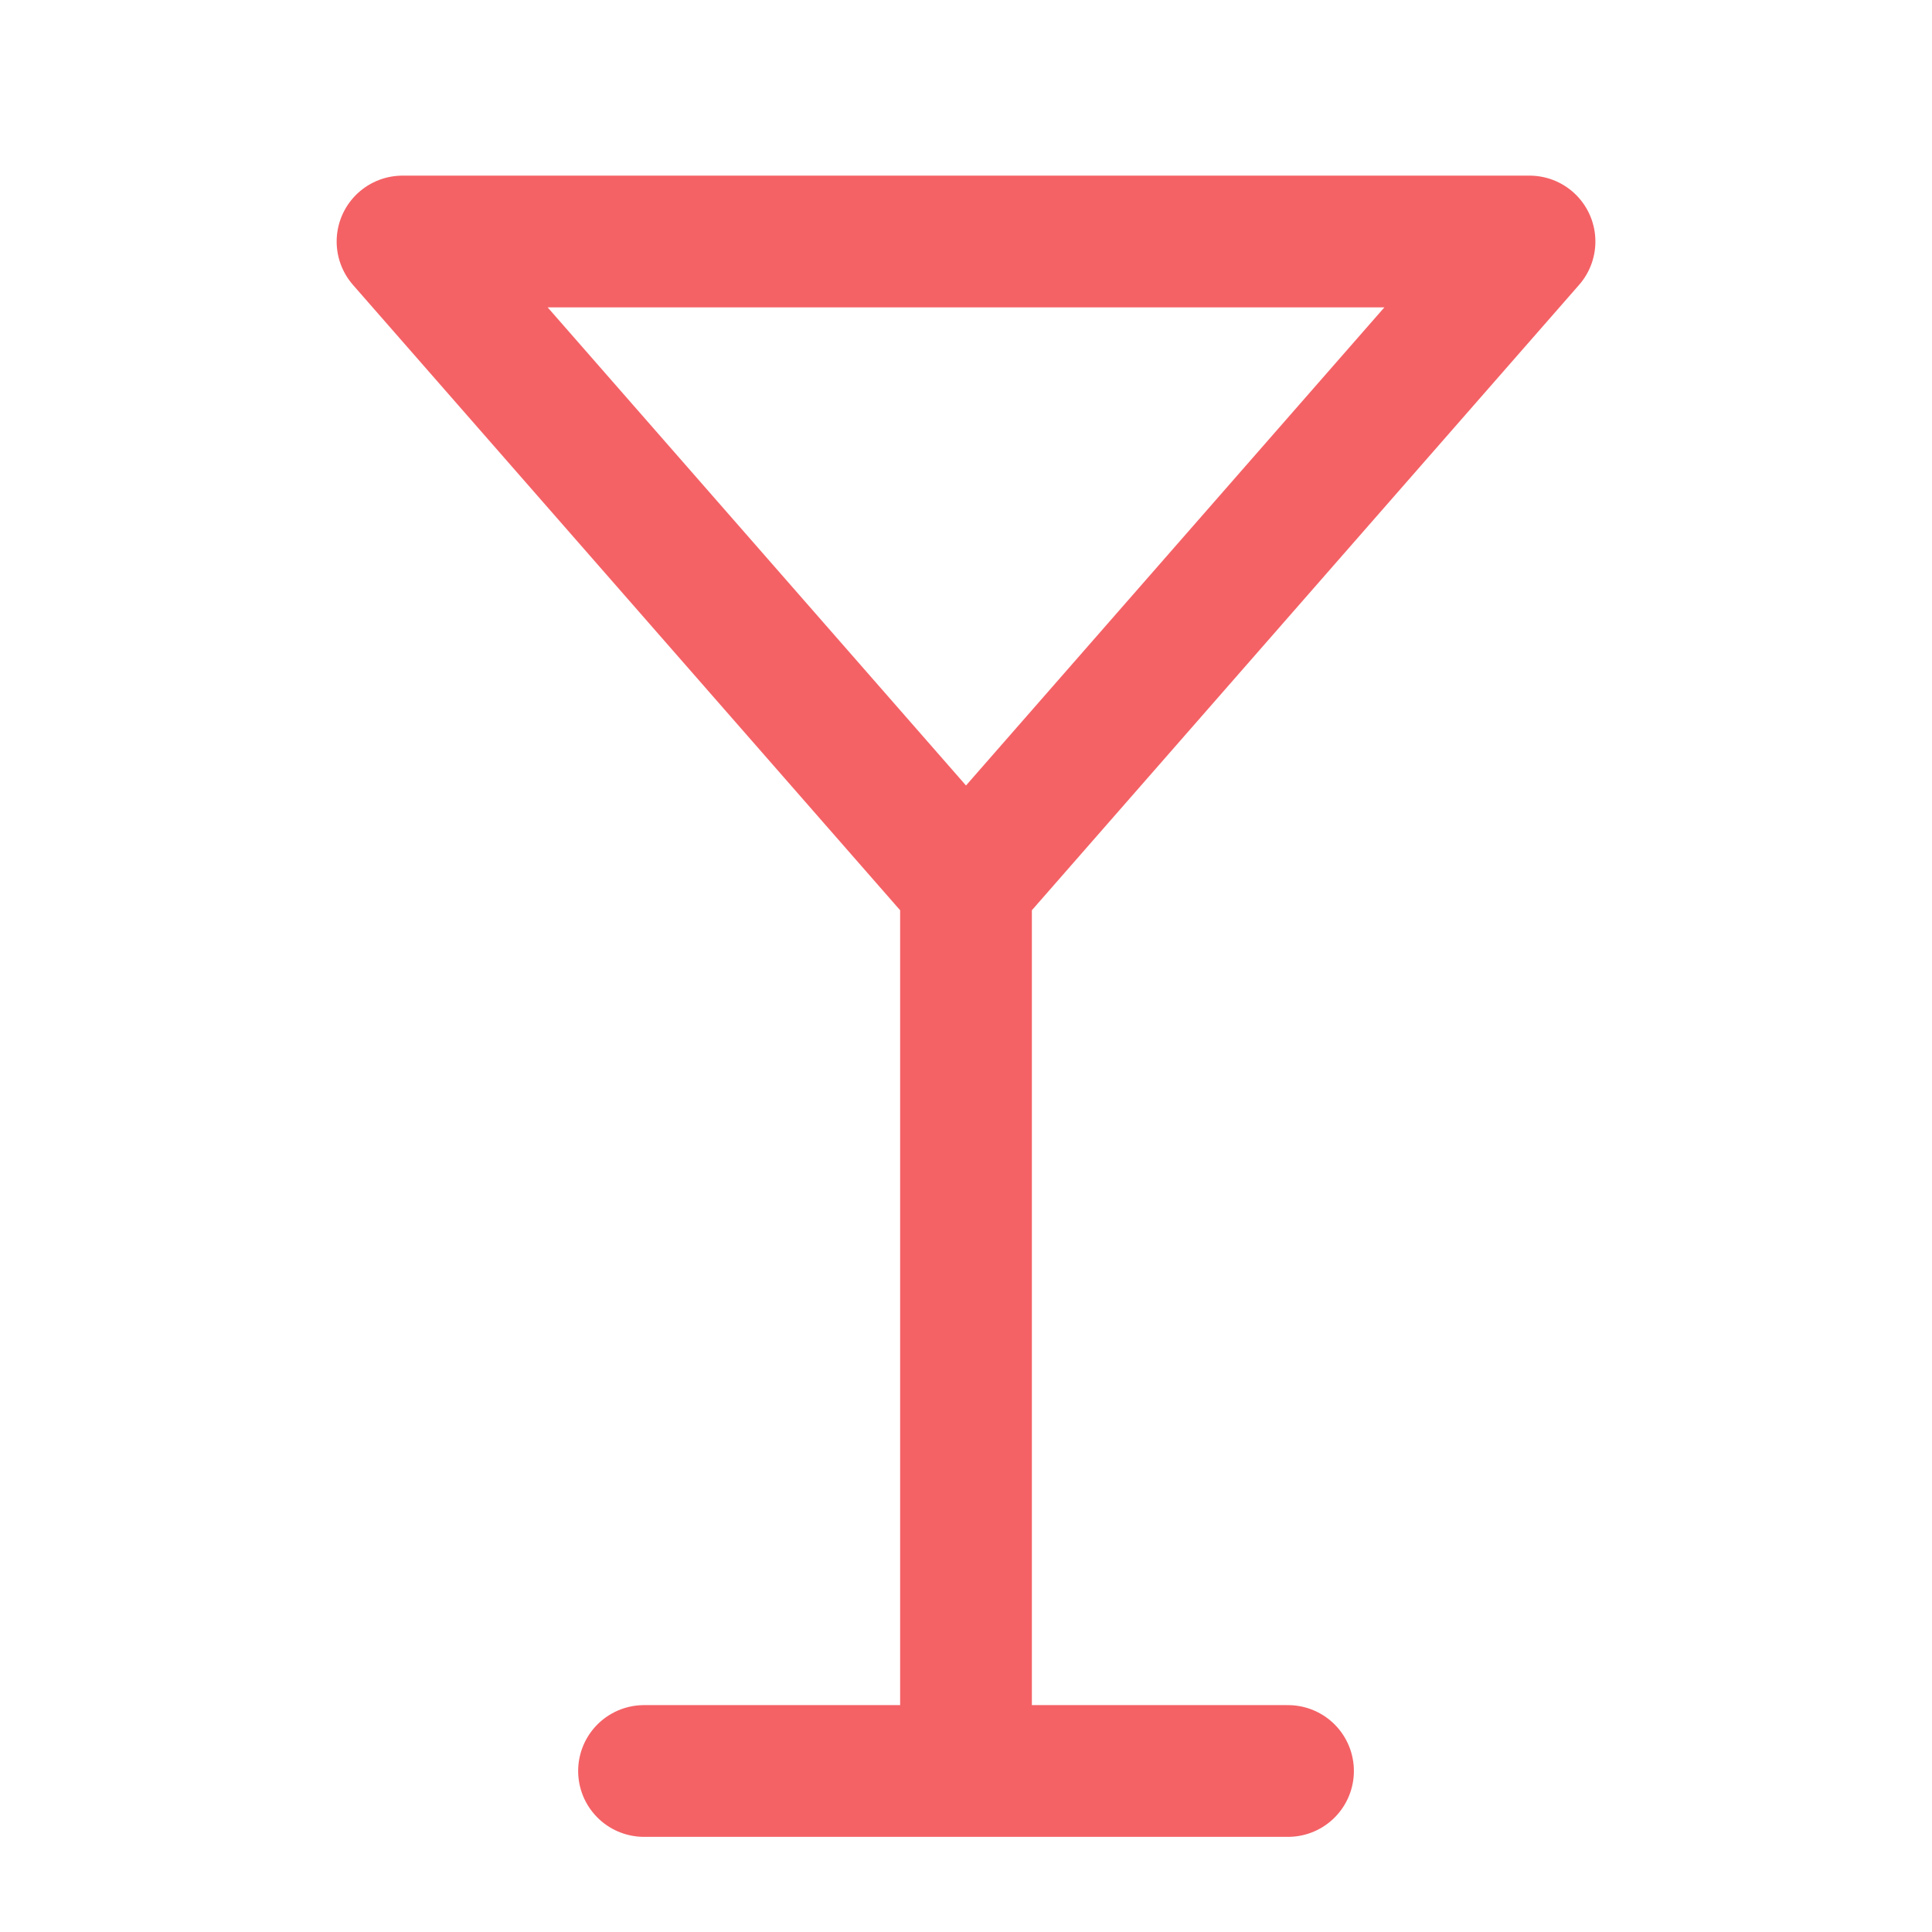 <svg width="44" height="44" viewBox="0 0 44 44" fill="none" xmlns="http://www.w3.org/2000/svg">
<path d="M14.667 40.333H29.334M22 20.167V40.333M22 20.167L34.834 5.5H9.167L22 20.167Z" stroke="#F46266" stroke-width="3" stroke-linecap="round" stroke-linejoin="round"/>
</svg>

